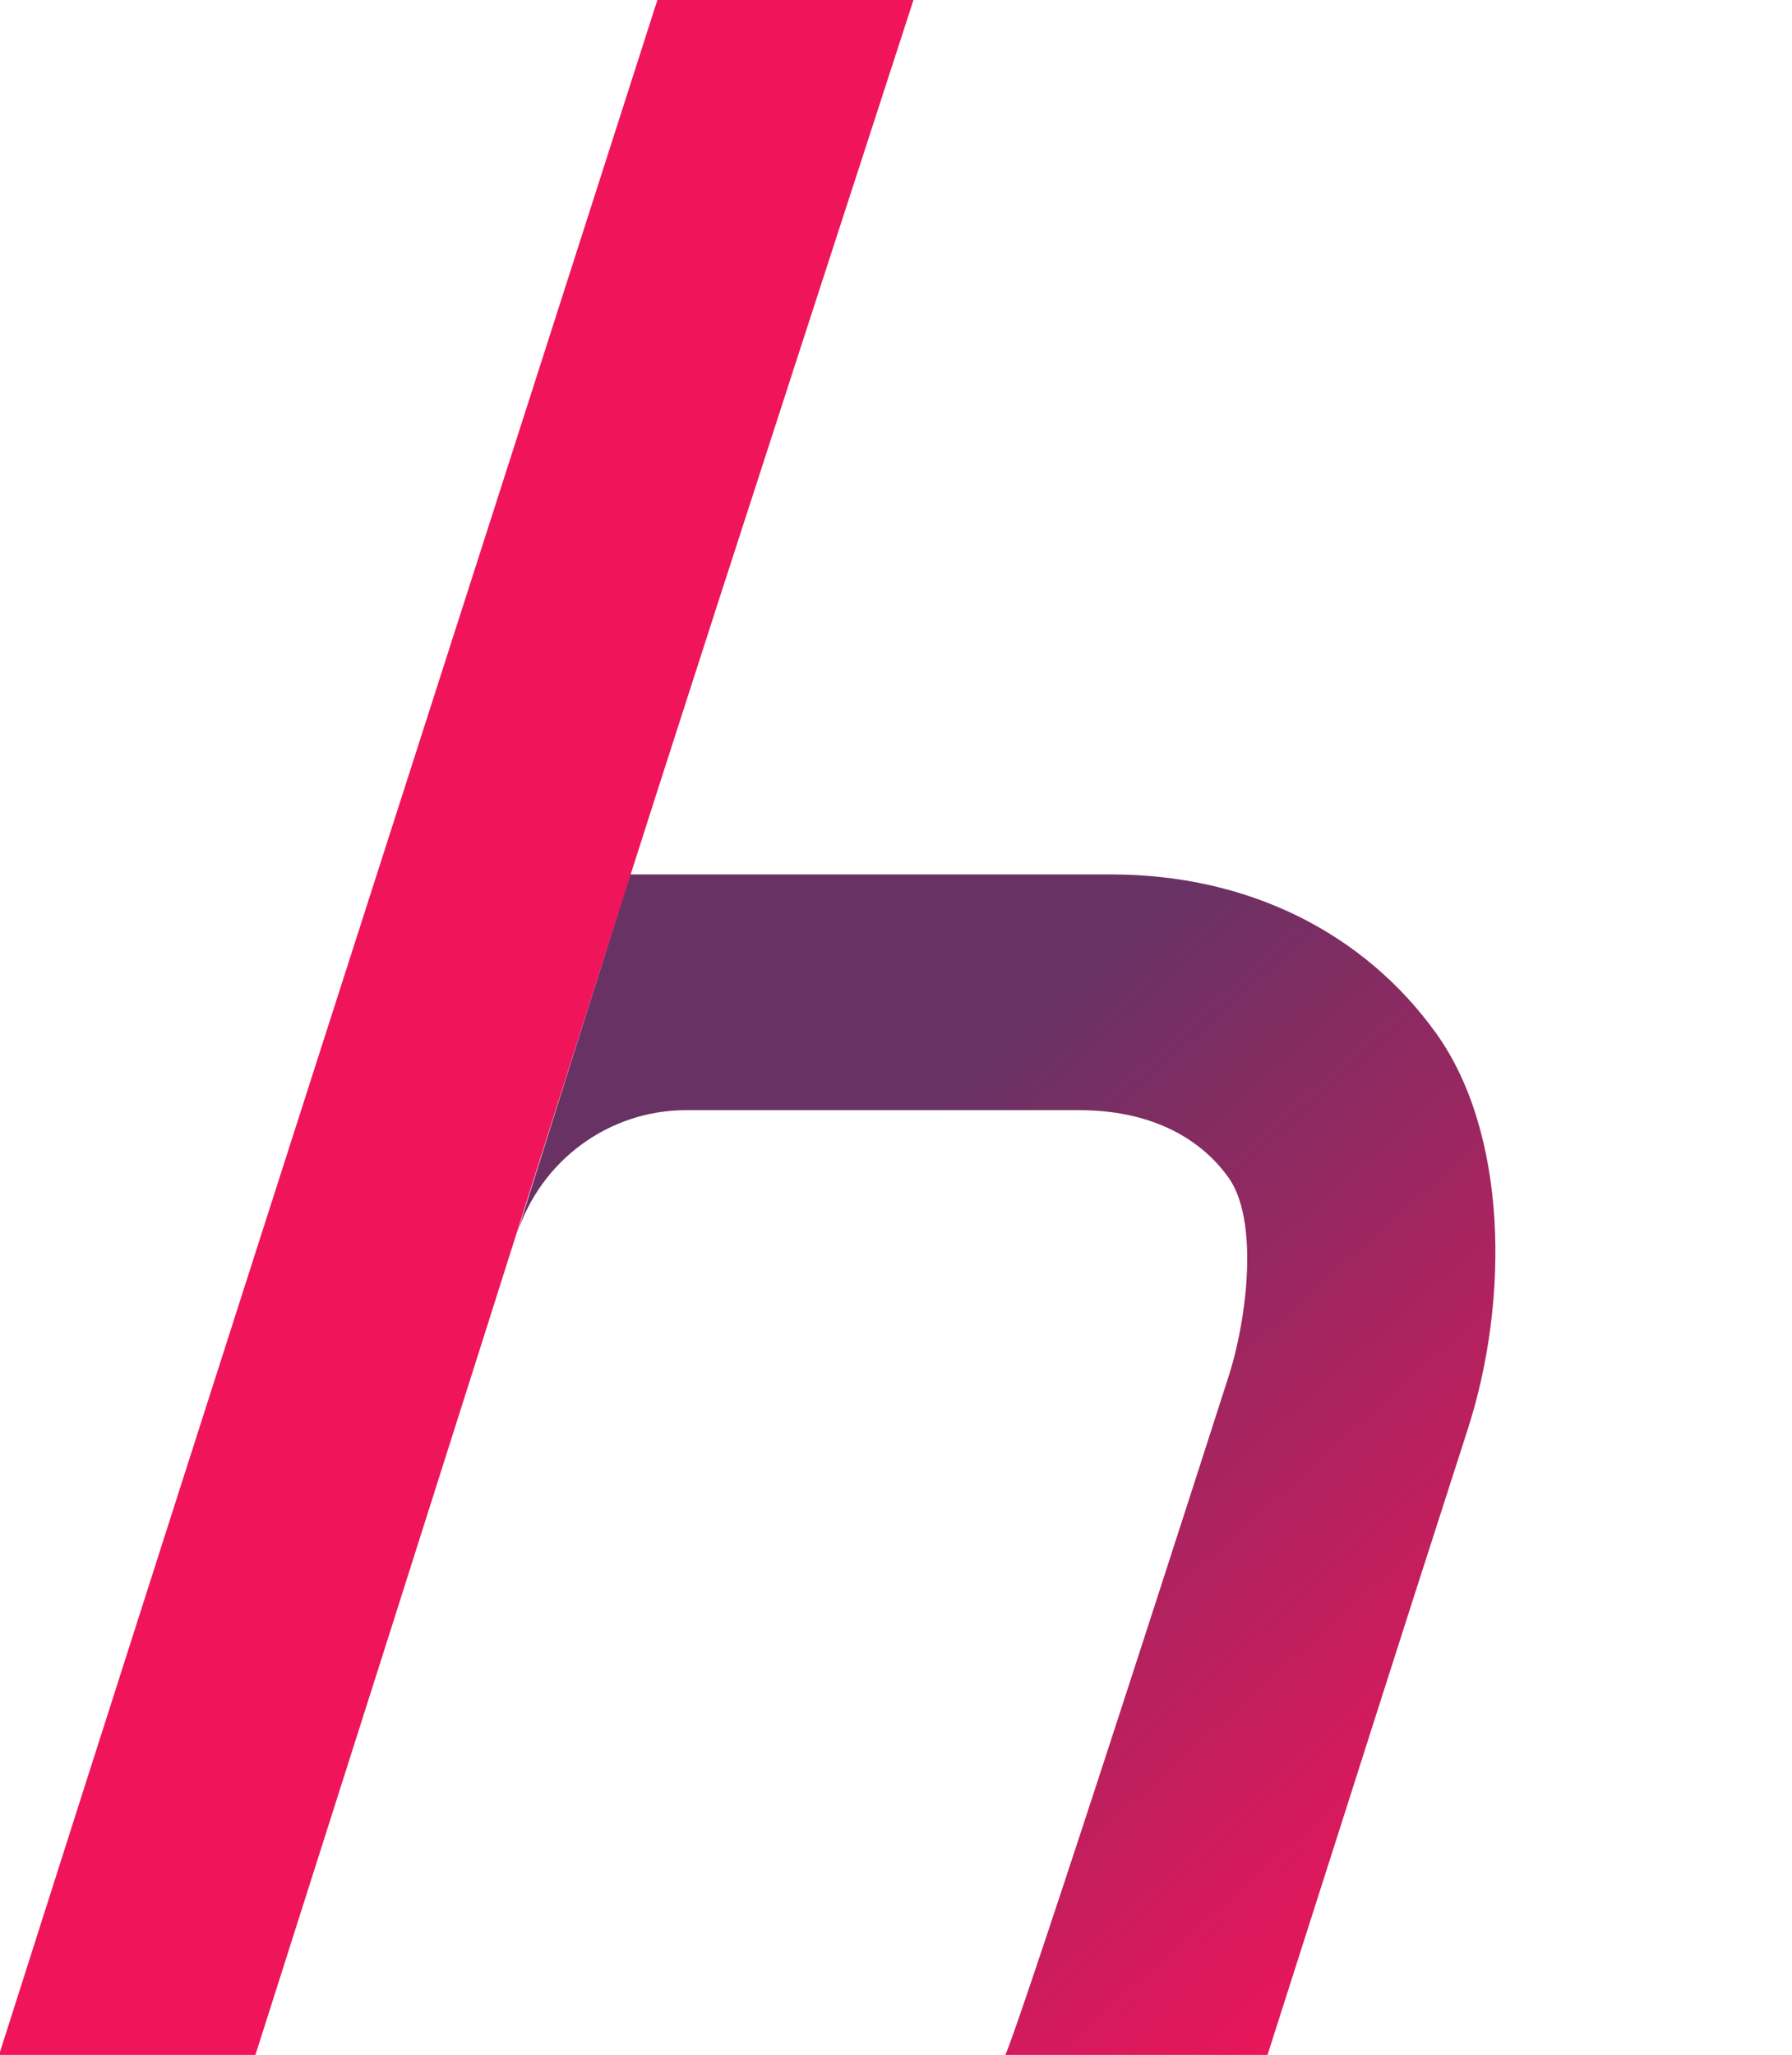 <svg fill="none" xmlns="http://www.w3.org/2000/svg" viewBox="0 0 697 799"><g clip-path="url(#a)" fill-rule="evenodd" clip-rule="evenodd"><path d="M245.112 340h186.97c53.711 0 98.536 22.912 126.408 61.63 27.85 38.72 28.709 103.326 12.468 153.868l-20.764 64.525C541.522 646.966 500.918 774.384 493 799H391s1.559 1.366 86.767-263.5c7.523-23.374 11.819-61.315 0-77.723-11.799-16.407-31.707-26.117-58.049-26.117H266.886c-30.01 0-56.603 19.518-65.887 48.345L245.112 340Z" fill="url(#b)"/><path d="M99.344 799H-.368C84.498 532.509 170.329 266.331 255.698 0h99.578c-.42 1.332-.845 2.667-1.277 4.006C215.866 429.03 262.985 285.497 99.344 799Z" fill="#F0145A"/></g><defs><linearGradient id="b" x1="521.823" y1="798.999" x2="268.503" y2="516.696" gradientUnits="userSpaceOnUse"><stop stop-color="#F0145A"/><stop offset="1" stop-color="#693264"/></linearGradient><clipPath id="a"><path fill="#fff" d="M0 0h697v799H0z"/></clipPath></defs></svg>